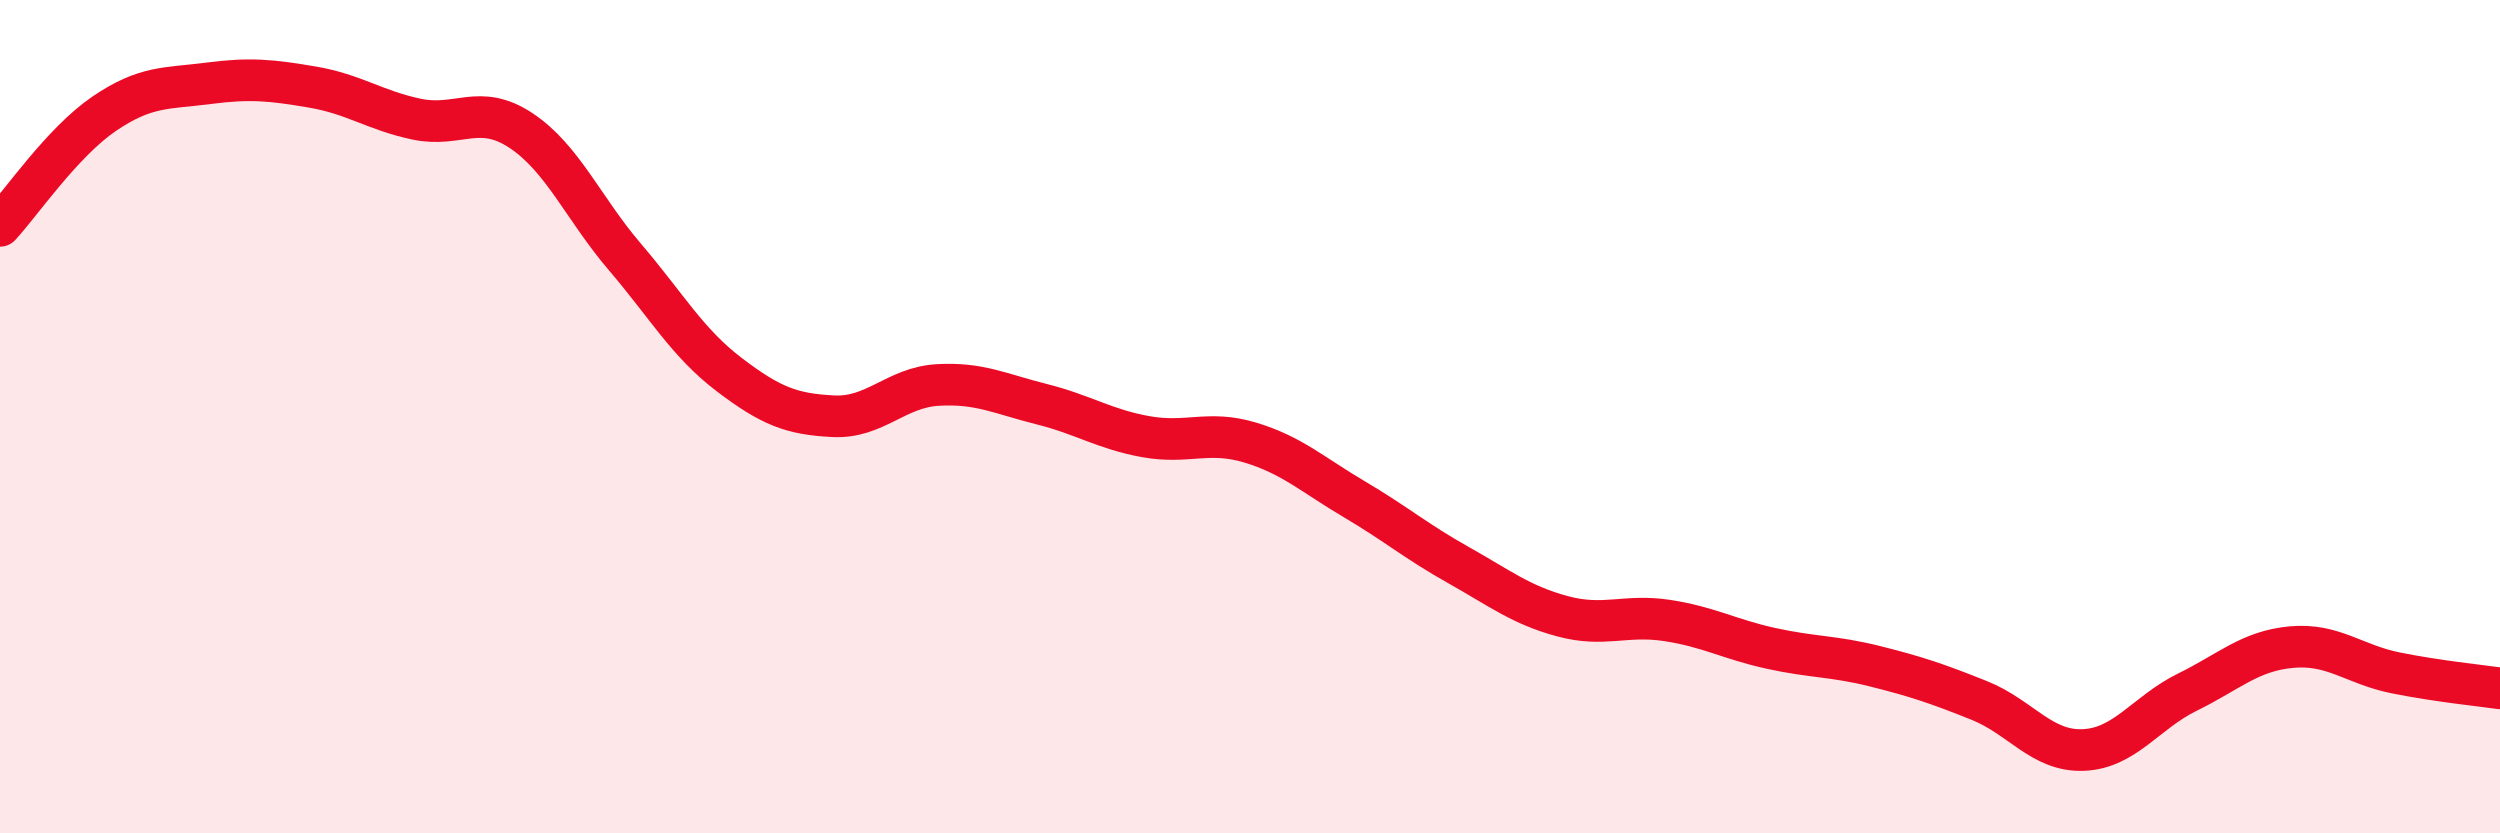 
    <svg width="60" height="20" viewBox="0 0 60 20" xmlns="http://www.w3.org/2000/svg">
      <path
        d="M 0,5.42 C 0.5,4.88 1.5,3.41 2.5,2.73 C 3.5,2.05 4,2.13 5,2 C 6,1.87 6.5,1.92 7.5,2.09 C 8.5,2.26 9,2.65 10,2.86 C 11,3.07 11.5,2.47 12.5,3.13 C 13.5,3.79 14,5 15,6.17 C 16,7.34 16.5,8.23 17.5,8.99 C 18.5,9.75 19,9.94 20,9.99 C 21,10.04 21.5,9.3 22.5,9.24 C 23.5,9.18 24,9.45 25,9.7 C 26,9.95 26.5,10.3 27.5,10.48 C 28.5,10.66 29,10.32 30,10.62 C 31,10.92 31.5,11.39 32.5,11.98 C 33.5,12.57 34,13 35,13.56 C 36,14.12 36.5,14.52 37.5,14.79 C 38.5,15.06 39,14.74 40,14.89 C 41,15.04 41.5,15.34 42.5,15.56 C 43.5,15.78 44,15.74 45,15.99 C 46,16.24 46.5,16.41 47.5,16.81 C 48.5,17.21 49,18.04 50,18 C 51,17.96 51.5,17.1 52.5,16.61 C 53.5,16.12 54,15.62 55,15.53 C 56,15.44 56.5,15.95 57.5,16.15 C 58.5,16.35 59.5,16.45 60,16.52L60 20L0 20Z"
        fill="#EB0A25"
        opacity="0.1"
        stroke-linecap="round"
        stroke-linejoin="round"
      />
      <path
        d="M 0,5.42 C 0.5,4.88 1.5,3.41 2.5,2.73 C 3.5,2.05 4,2.13 5,2 C 6,1.87 6.5,1.92 7.5,2.09 C 8.5,2.26 9,2.65 10,2.86 C 11,3.07 11.5,2.47 12.5,3.13 C 13.5,3.79 14,5 15,6.17 C 16,7.34 16.5,8.23 17.5,8.99 C 18.5,9.75 19,9.94 20,9.99 C 21,10.04 21.5,9.3 22.5,9.24 C 23.5,9.18 24,9.45 25,9.7 C 26,9.95 26.5,10.3 27.5,10.48 C 28.5,10.66 29,10.32 30,10.62 C 31,10.92 31.5,11.39 32.5,11.98 C 33.5,12.57 34,13 35,13.56 C 36,14.12 36.5,14.52 37.5,14.79 C 38.5,15.06 39,14.74 40,14.89 C 41,15.04 41.5,15.34 42.5,15.56 C 43.5,15.78 44,15.74 45,15.99 C 46,16.24 46.5,16.41 47.5,16.81 C 48.5,17.21 49,18.04 50,18 C 51,17.96 51.5,17.1 52.5,16.61 C 53.5,16.12 54,15.62 55,15.53 C 56,15.44 56.5,15.95 57.5,16.15 C 58.5,16.35 59.5,16.45 60,16.52"
        stroke="#EB0A25"
        stroke-width="1"
        fill="none"
        stroke-linecap="round"
        stroke-linejoin="round"
      />
    </svg>
  